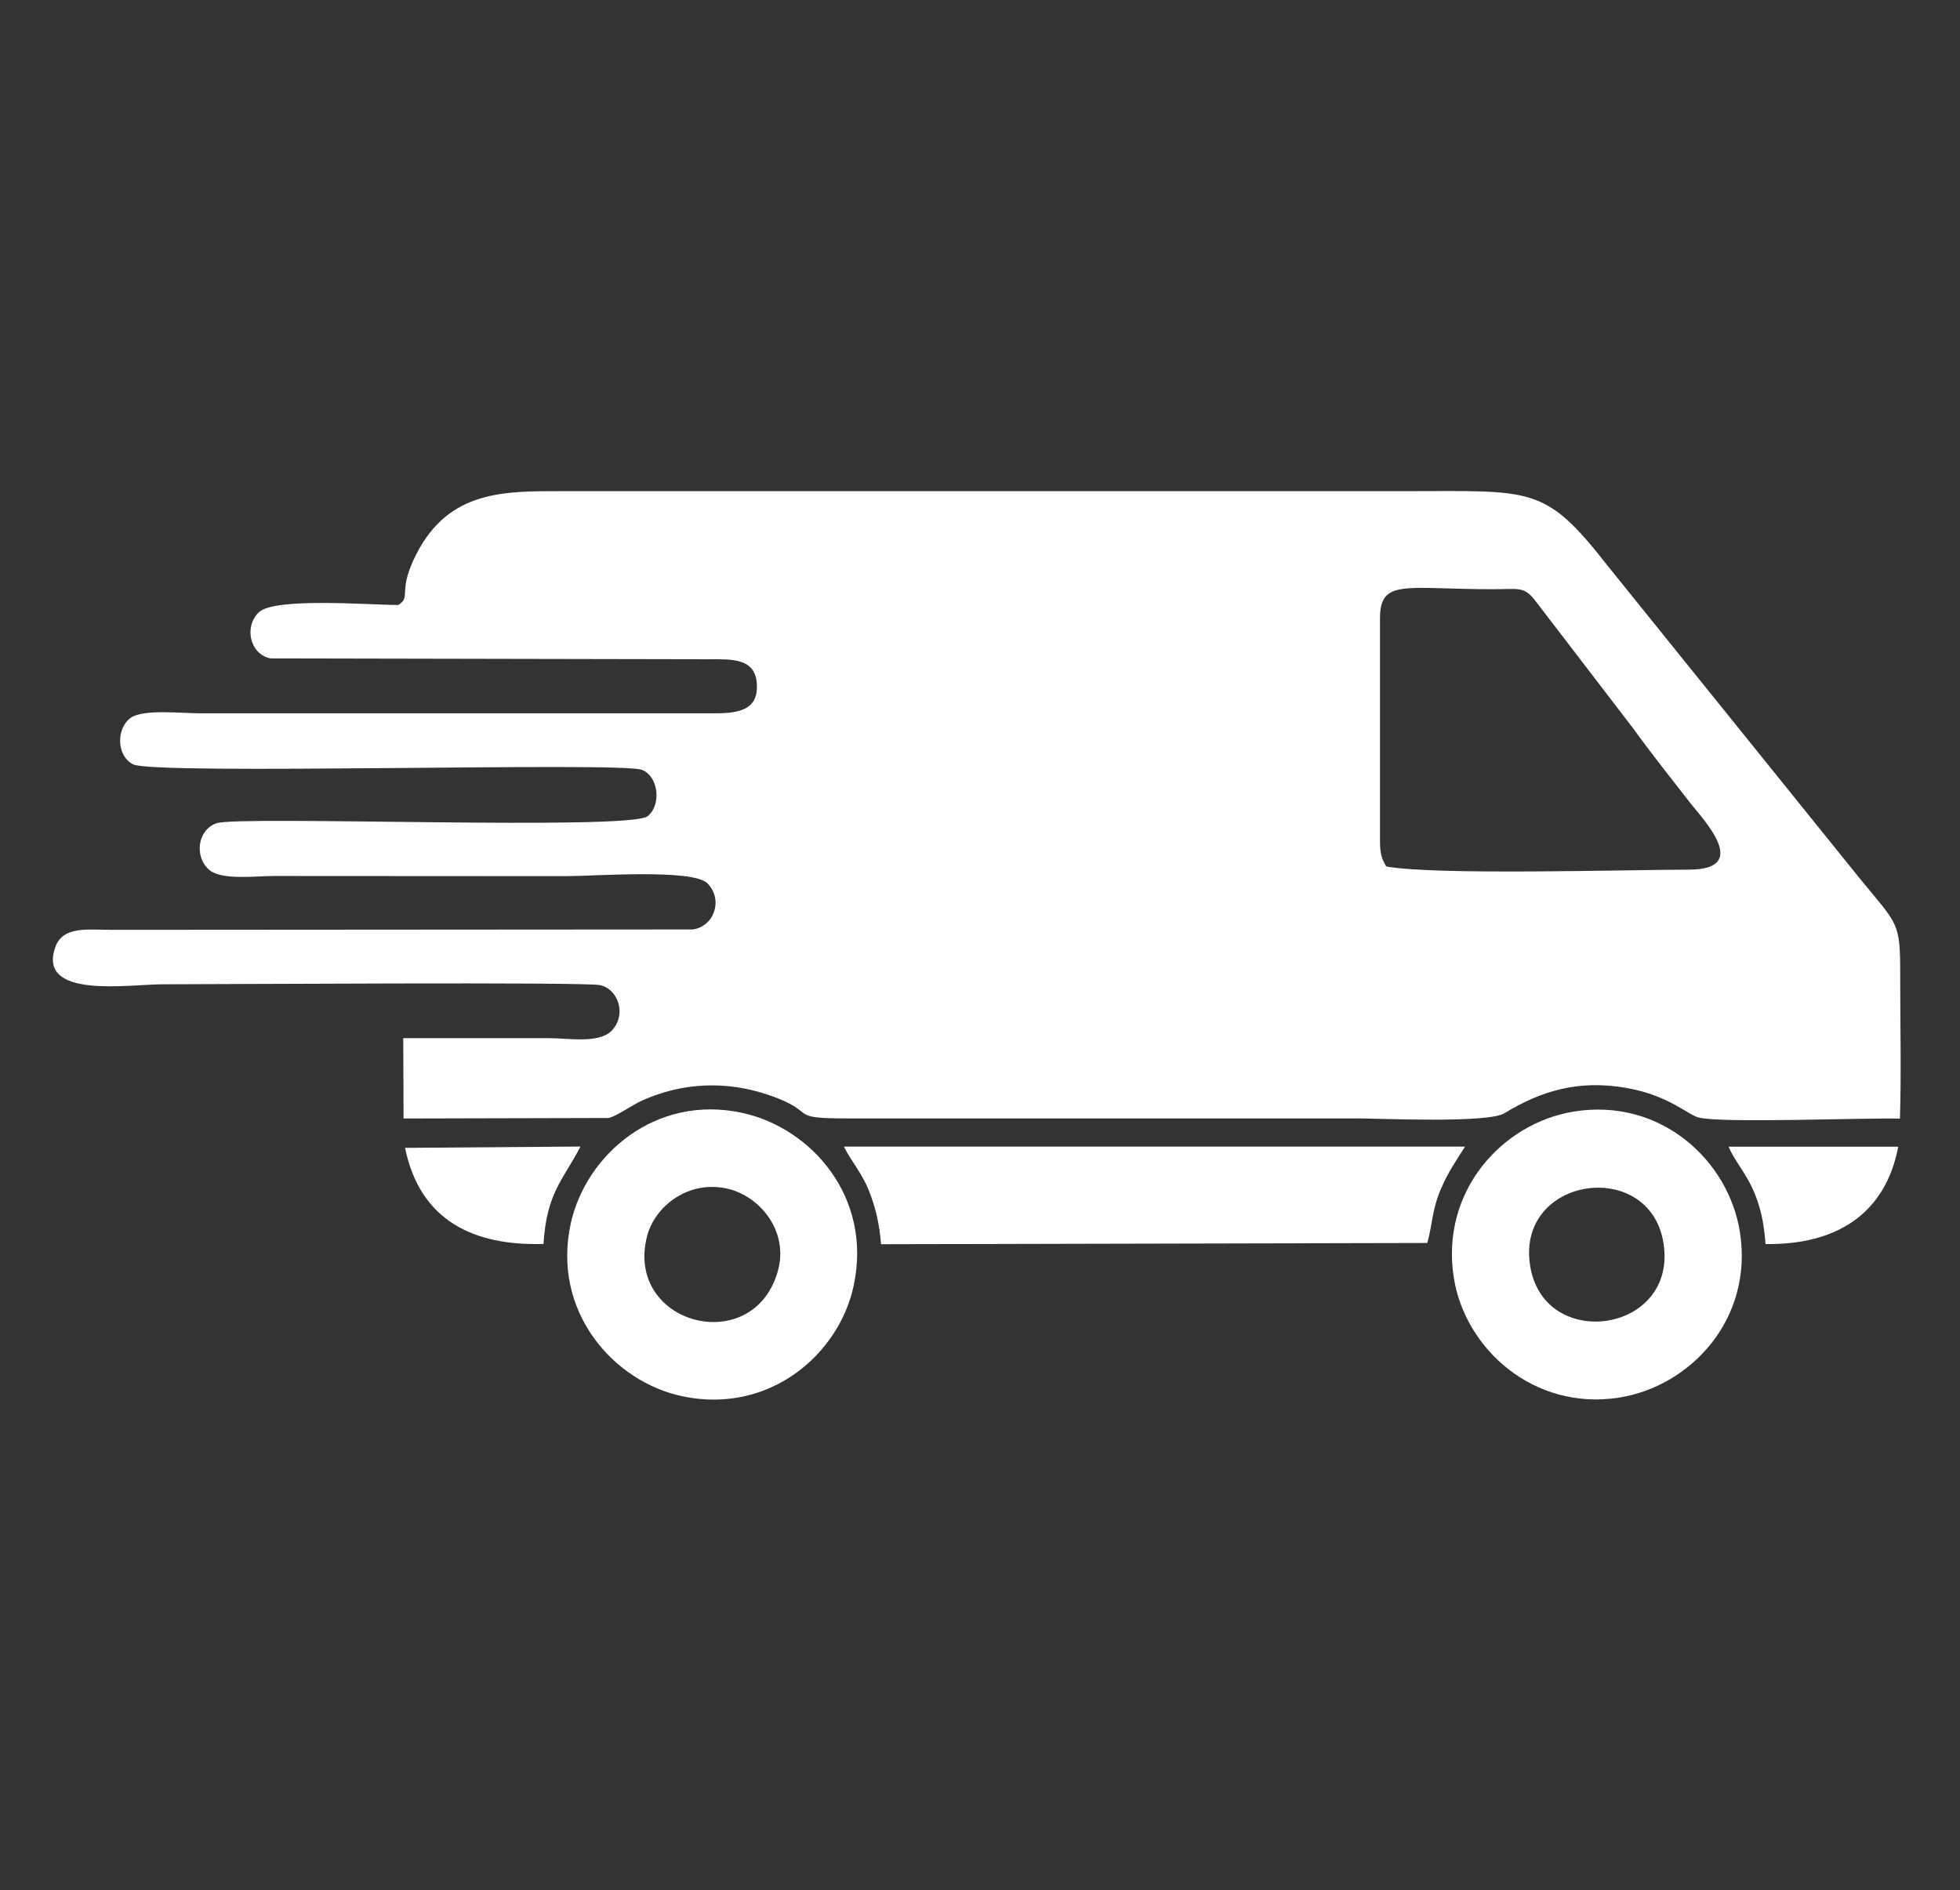 <?xml version="1.0" encoding="UTF-8"?>
<!DOCTYPE svg PUBLIC "-//W3C//DTD SVG 1.1//EN" "http://www.w3.org/Graphics/SVG/1.1/DTD/svg11.dtd">
<!-- Creator: CorelDRAW 2019 (64-Bit) -->
<svg xmlns="http://www.w3.org/2000/svg" xml:space="preserve" width="43.28mm" height="41.743mm" version="1.1" style="shape-rendering:geometricPrecision; text-rendering:geometricPrecision; image-rendering:optimizeQuality; fill-rule:evenodd; clip-rule:evenodd"
viewBox="0 0 4328 4174.3"
 xmlns:xlink="http://www.w3.org/1999/xlink">
 <rect x="0" y="0" width="4328" height="4174.3" fill="#333333" stroke="none"/>
 <defs>
  <style type="text/css">
   <![CDATA[
    .fil0 {fill:white}
   ]]>
  </style>
 </defs>
 <g id="Layer_x0020_1">
  <g id="_2449480400256">
   <path class="fil0" d="M3047.25 1365.59c0,-88.28 55.98,-64.37 248.89,-64.35 56.25,0 67.99,-6.62 91.95,22.71l217.87 284.19c39.98,55.29 82.66,109.01 125.17,163.59 29.75,38.21 137.39,148.8 -1.89,148.8 -139.47,0.18 -560.4,12.84 -668.27,-7.06 -10.44,-18.34 -13.72,-27.92 -13.72,-58.29l0 -489.59zm-2167.71 -29.53c-63.76,-0.05 -273.76,-17.32 -308.22,16.28 -32.86,32.04 -19.7,92.64 26.05,101.68l966.39 1.91c54.18,-0.21 103.84,-2.41 107.51,54.39 3.98,61.86 -47.31,65.36 -101.25,65l-1129.86 -0.07c-39.99,0 -123.24,-9.5 -150.97,9.65 -32.35,22.34 -32.98,83.48 4.56,102.97 47.16,24.48 1077.52,-6.14 1123.75,12.27 37.74,15.03 42.86,79.16 12.29,102.51 -41.9,32 -902.17,-1.85 -951.66,15.41 -42.77,14.92 -49.3,74.7 -15.94,103.1 27.34,23.27 101.07,13.42 141.17,13.42 215.51,0 431.01,0.37 646.52,0.37 61.26,0 280.23,-16.87 312.35,15.92 35.3,36.04 14.82,94.78 -31.94,101.75l-1284.71 0.87c-50.67,-0.05 -106.3,-8.78 -123.01,37.06 -42.56,116.69 161.85,83.19 235.99,83.19 112.3,0 930.99,-5.42 966.07,1.75 40.57,8.3 59.97,65.68 26.11,100.63 -28.23,29.14 -95.97,16.56 -138.52,16.56 -107.29,0 -214.58,0.02 -321.74,0.02l0.66 177.42 451.96 -1.13c17.96,-3.19 49.96,-27.22 74.36,-38.29 89.46,-40.6 187.09,-44.29 280.04,-12.49 113.22,38.73 35.32,51.93 173.78,51.7l1123.57 -0.01c53.05,0 289.98,11.23 327.18,-11.44 82.02,-49.99 163.79,-73.96 267.99,-56.08 94.39,16.2 136.14,59.03 160.29,65.41 50.69,13.38 363.84,0.43 445.09,2.58 3.15,-103.32 0.44,-210.17 0.57,-313.9 0.15,-122.85 -3.81,-111.69 -91.12,-218.72l-554.77 -688.11c-139.73,-178.9 -165.45,-164.97 -448.52,-164.97l-1857.96 0c-129.54,0 -251.53,-2.77 -324.12,138.85 -43.1,84.07 -10.02,94 -39.94,112.54z"/>
   <path class="fil0" d="M1863.54 2532.15c15.6,32.2 38.48,55.86 55.31,97.78 14.84,36.95 23.47,75.33 26.58,117.82l1206.34 -2.73c12.82,-48.29 9.53,-70.55 29.97,-119.15 16.08,-38.23 34.49,-63.48 53.37,-93.72l-1371.57 0z"/>
   <path class="fil0" d="M1717.02 2809.27c-56.09,190.24 -337.53,115.38 -288.32,-78.8 16.85,-66.5 92.29,-126.63 180.69,-104.62 69.02,17.19 133.97,94.08 107.63,183.42zm167.76 31.38c42.85,-196.71 -93.48,-349.76 -245.55,-382.9 -192.21,-41.88 -345.02,93.05 -378.52,242.6 -43.74,195.27 93.86,352.22 248.24,383.7 191.26,38.99 343.17,-93.42 375.83,-243.4z"/>
   <path class="fil0" d="M3379 2796.71c-33.16,-199.55 265.31,-241.81 294.47,-50.04 29.97,197.16 -263.04,239.18 -294.47,50.04zm-168.73 25.11c24.57,156.05 175.45,294.14 364.43,264.75 156.84,-24.4 297.36,-172.07 267.38,-365.1 -24.68,-158.88 -175.38,-297.94 -367.38,-266.59 -156.81,25.6 -294.63,175.1 -264.43,366.94z"/>
   <path class="fil0" d="M1200.13 2747.23c6.86,-113.49 43.84,-142.02 81.69,-215.17l-387.42 2.89c33.35,162.34 152.96,216.53 305.73,212.28z"/>
   <path class="fil0" d="M3816.9 2532.38c22.97,53.62 72.77,84.72 81.65,214.98 156.3,2.3 264.92,-66.46 293.08,-214.99l-374.73 0.01z"/>
  </g>
 </g>
</svg>
